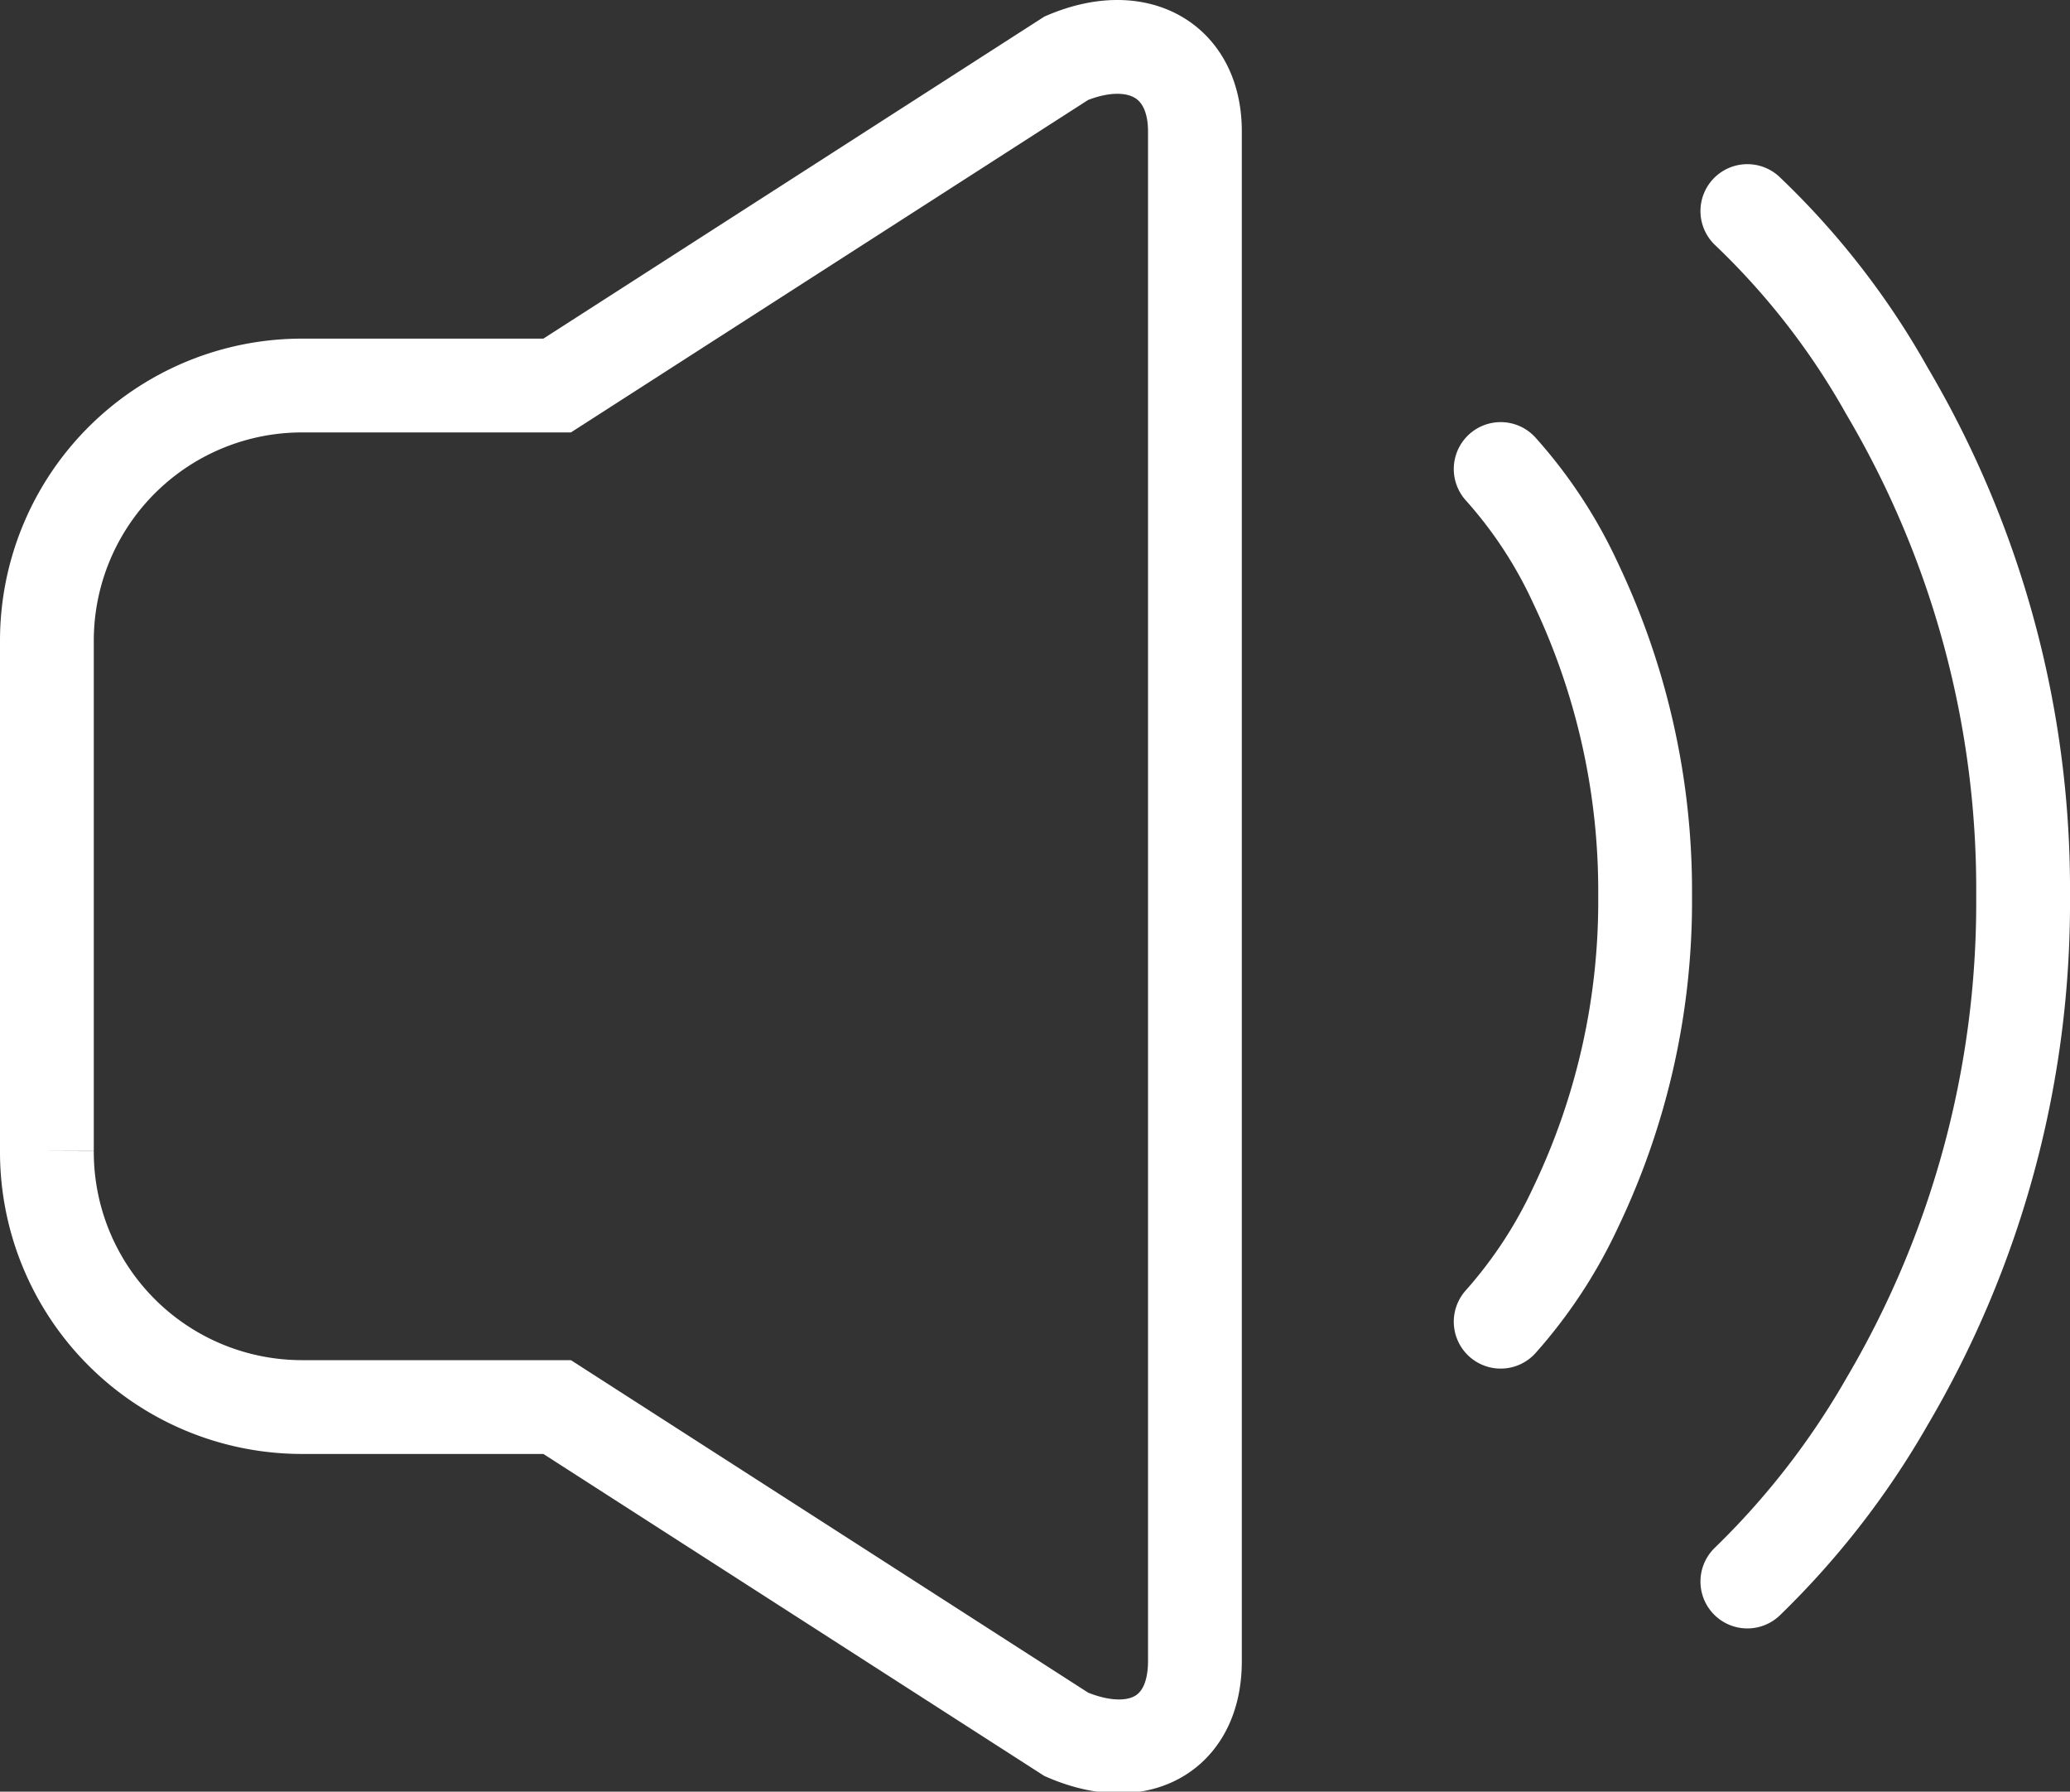 <svg xmlns="http://www.w3.org/2000/svg" viewBox="0 0 22.07 19.1"><rect x="0" y="0" width="22.07" height="19.1" fill="#333333" stroke="none"/><defs><style>.cls-1,.cls-2{fill:none;stroke:#fff;stroke-miterlimit:10;}.cls-2{stroke-linecap:round;}</style></defs><g id="图层_2" data-name="图层 2"><g id="图层_1-2" data-name="图层 1"><path class="cls-1" d="M11.37.62,5.94,4.11H3.23A2.72,2.72,0,0,0,.5,6.83v5.44A2.72,2.72,0,0,0,3.23,15H5.94l5.43,3.49c.77.33,1.37,0,1.37-.78V1.4c0-.76-.61-1.1-1.37-.78Z"/><path class="cls-2" d="M16,14.09a5,5,0,0,0,.8-1.22,7.55,7.55,0,0,0,.74-3.32,7.63,7.63,0,0,0-.74-3.33A4.88,4.88,0,0,0,16,5h0"/><path class="cls-2" d="M18.63,16.86a8.67,8.67,0,0,0,1.49-1.92,10.47,10.47,0,0,0,1.45-5.39,10.44,10.44,0,0,0-1.45-5.38h0a8.16,8.16,0,0,0-1.49-1.92"/></g></g></svg>